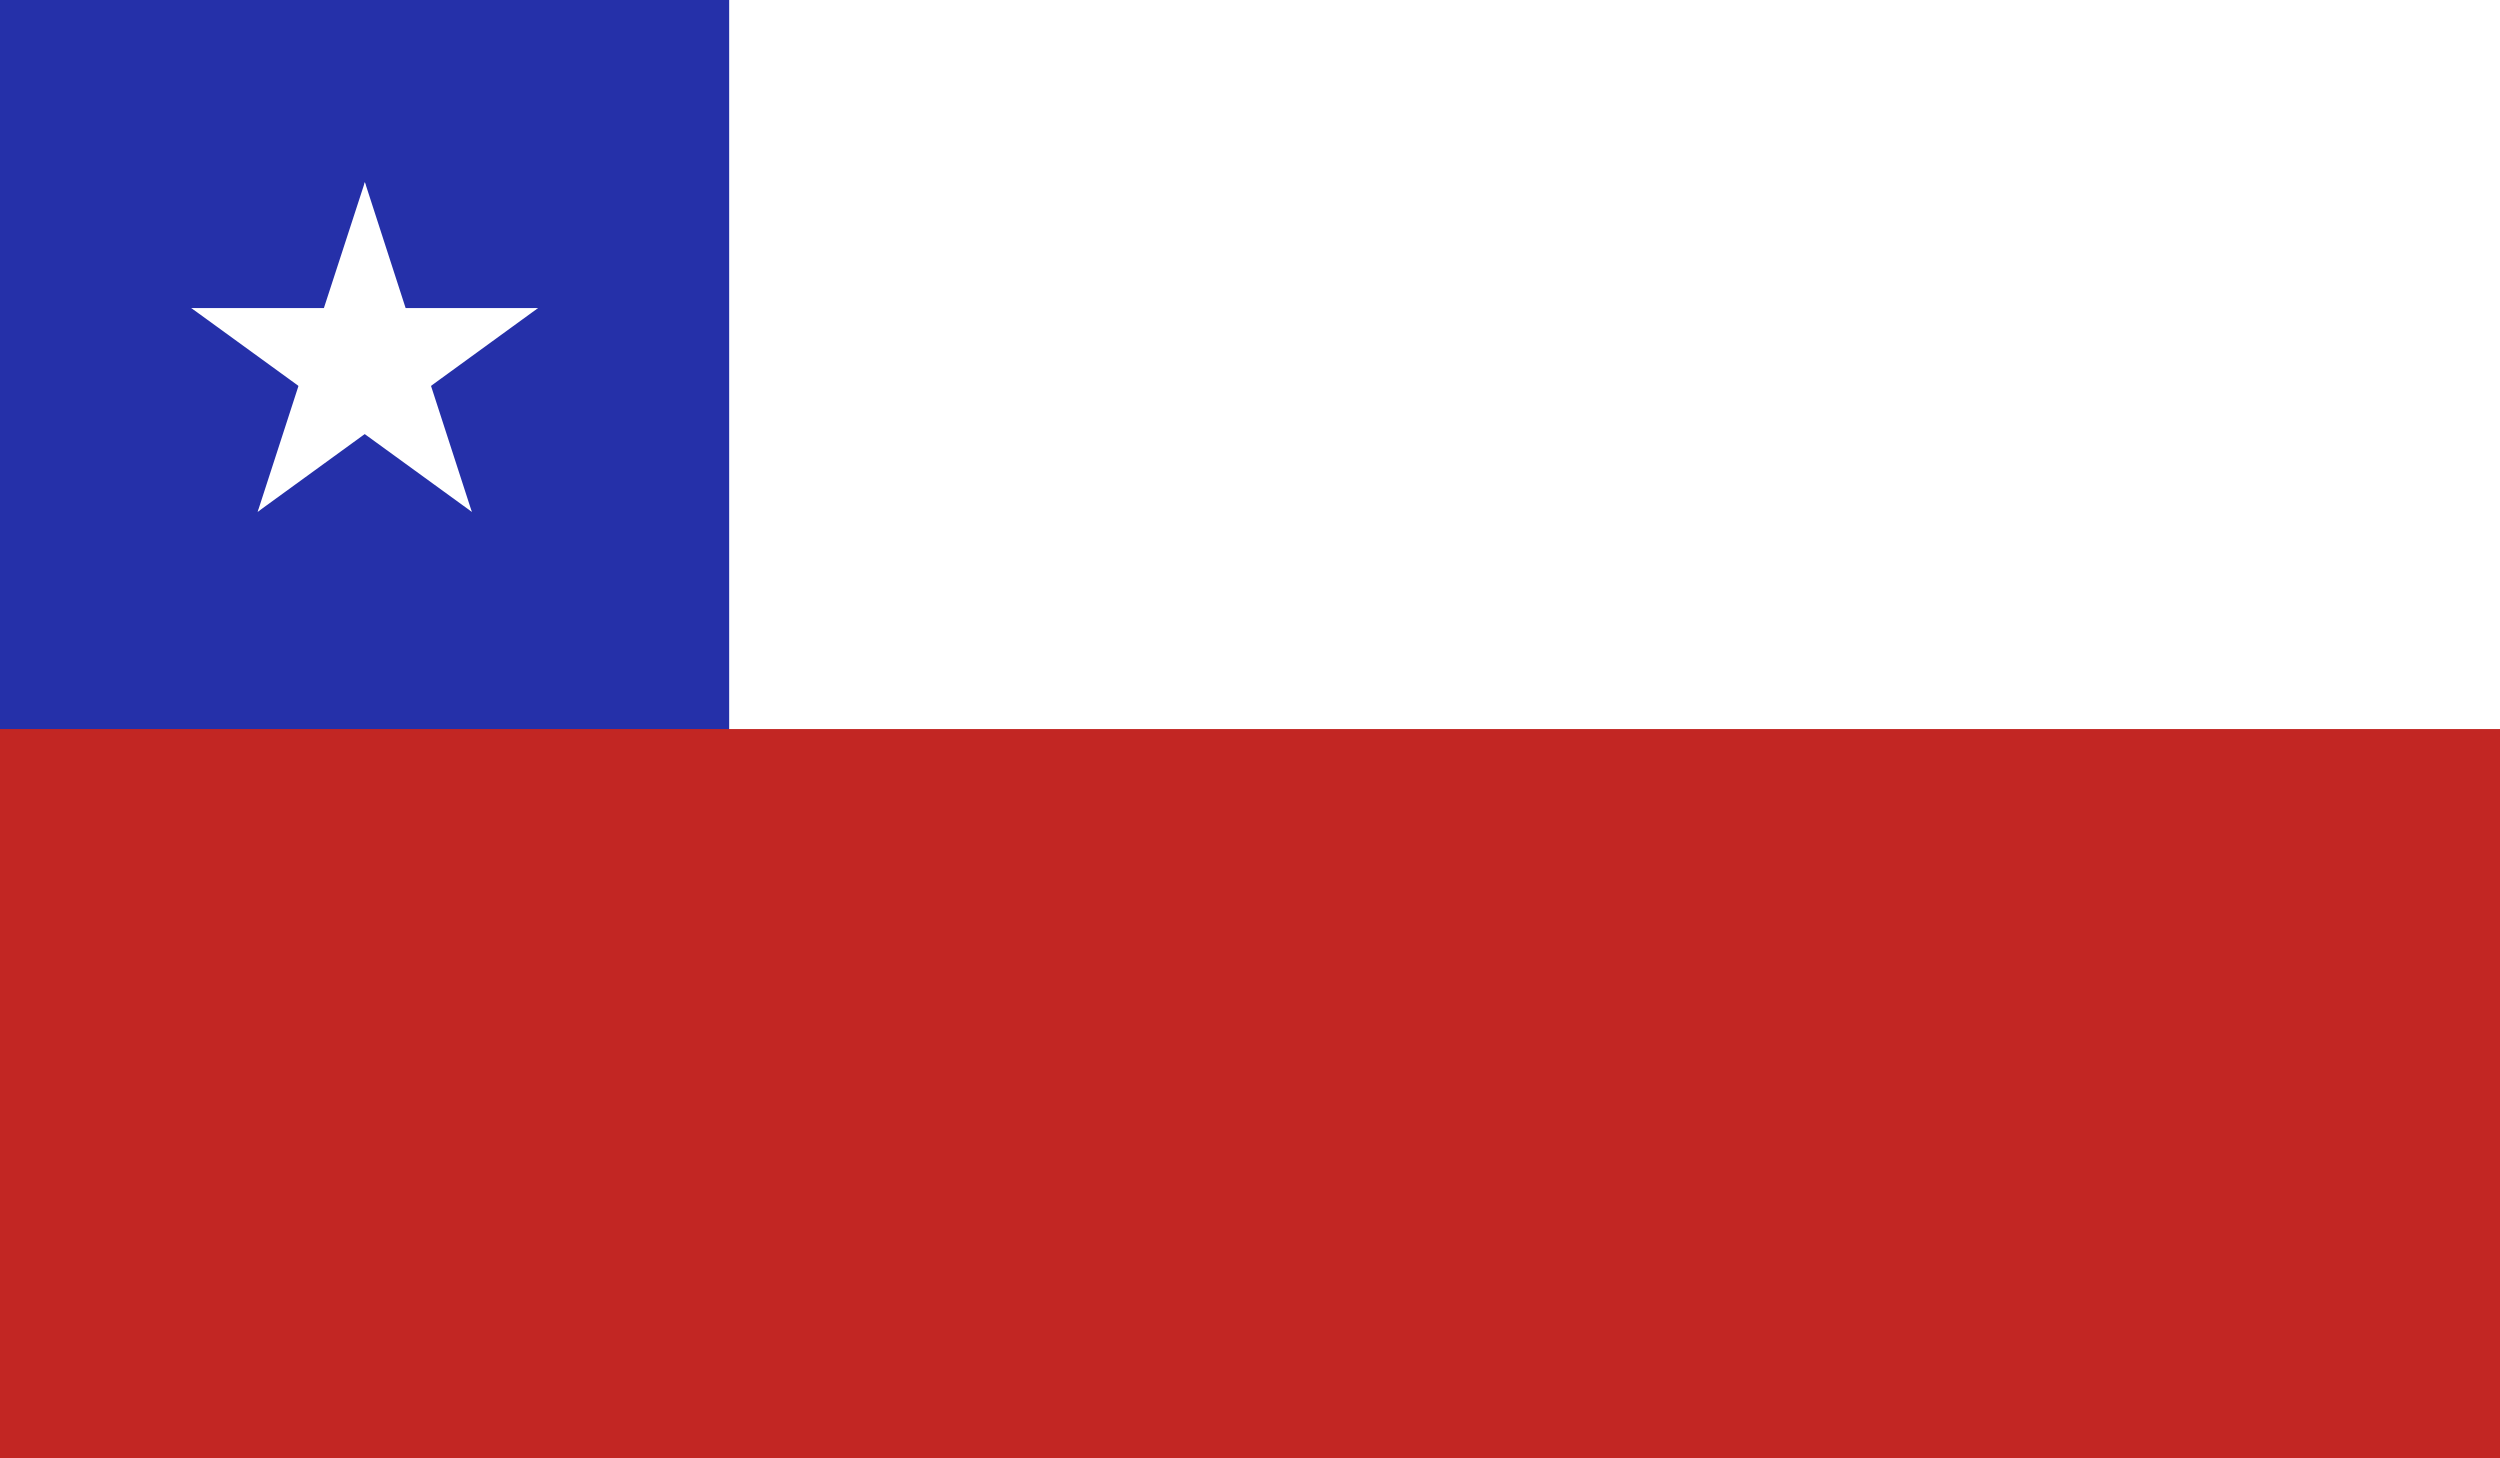 <svg xmlns="http://www.w3.org/2000/svg" xmlns:xlink="http://www.w3.org/1999/xlink" width="65.146" height="38" viewBox="0 0 65.146 38">
  <rect x="0" y="0" width="65.146" height="38" fill="#808080" stroke="none"/>
  <defs>
    <clipPath id="clip-path">
      <rect id="Rectángulo_17" data-name="Rectángulo 17" width="65.146" height="38" fill="none"/>
    </clipPath>
  </defs>
  <g id="CHILE" transform="translate(-408.381 -141.687)">
    <g id="Grupo_19" data-name="Grupo 19" transform="translate(408.381 141.686)">
      <g id="Grupo_18" data-name="Grupo 18">
        <g id="Grupo_17" data-name="Grupo 17" clip-path="url(#clip-path)">
          <rect id="Rectángulo_14" data-name="Rectángulo 14" width="65.146" height="38" fill="#fff"/>
          <rect id="Rectángulo_15" data-name="Rectángulo 15" width="19.001" height="38" fill="#2530a9"/>
          <rect id="Rectángulo_16" data-name="Rectángulo 16" width="65.146" height="19.001" transform="translate(0 18.999)" fill="#c22623"/>
          <path id="Trazado_107" data-name="Trazado 107" d="M413.992,144.132l-1.471,4.521,2.259.734Z" transform="translate(-404.484 -139.385)" fill="#fff"/>
          <path id="Trazado_108" data-name="Trazado 108" d="M413.665,144.132l1.463,4.521-2.26.734Z" transform="translate(-404.157 -139.385)" fill="#fff"/>
          <path id="Trazado_109" data-name="Trazado 109" d="M417.9,145.823H413.16V148.2Z" transform="translate(-403.883 -137.794)" fill="#fff"/>
          <path id="Trazado_110" data-name="Trazado 110" d="M418.142,145.823l-3.844,2.794-1.391-1.924Z" transform="translate(-404.122 -137.794)" fill="#fff"/>
          <path id="Trazado_111" data-name="Trazado 111" d="M410.949,145.823l3.848,2.794,1.391-1.924Z" transform="translate(-405.964 -137.794)" fill="#fff"/>
          <path id="Trazado_112" data-name="Trazado 112" d="M410.949,145.823H415.7V148.2Z" transform="translate(-405.964 -137.794)" fill="#fff"/>
          <path id="Trazado_113" data-name="Trazado 113" d="M416.52,150.748l-1.463-4.515-2.259.734Z" transform="translate(-404.225 -137.409)" fill="#fff"/>
          <path id="Trazado_114" data-name="Trazado 114" d="M416.578,150.841l-3.844-2.792,1.4-1.916Z" transform="translate(-404.284 -137.502)" fill="#fff"/>
          <path id="Trazado_115" data-name="Trazado 115" d="M411.84,150.841l3.844-2.792-1.4-1.916Z" transform="translate(-405.126 -137.502)" fill="#fff"/>
          <path id="Trazado_116" data-name="Trazado 116" d="M411.84,150.748l1.464-4.515,2.259.734Z" transform="translate(-405.126 -137.409)" fill="#fff"/>
        </g>
      </g>
    </g>
  </g>
</svg>
